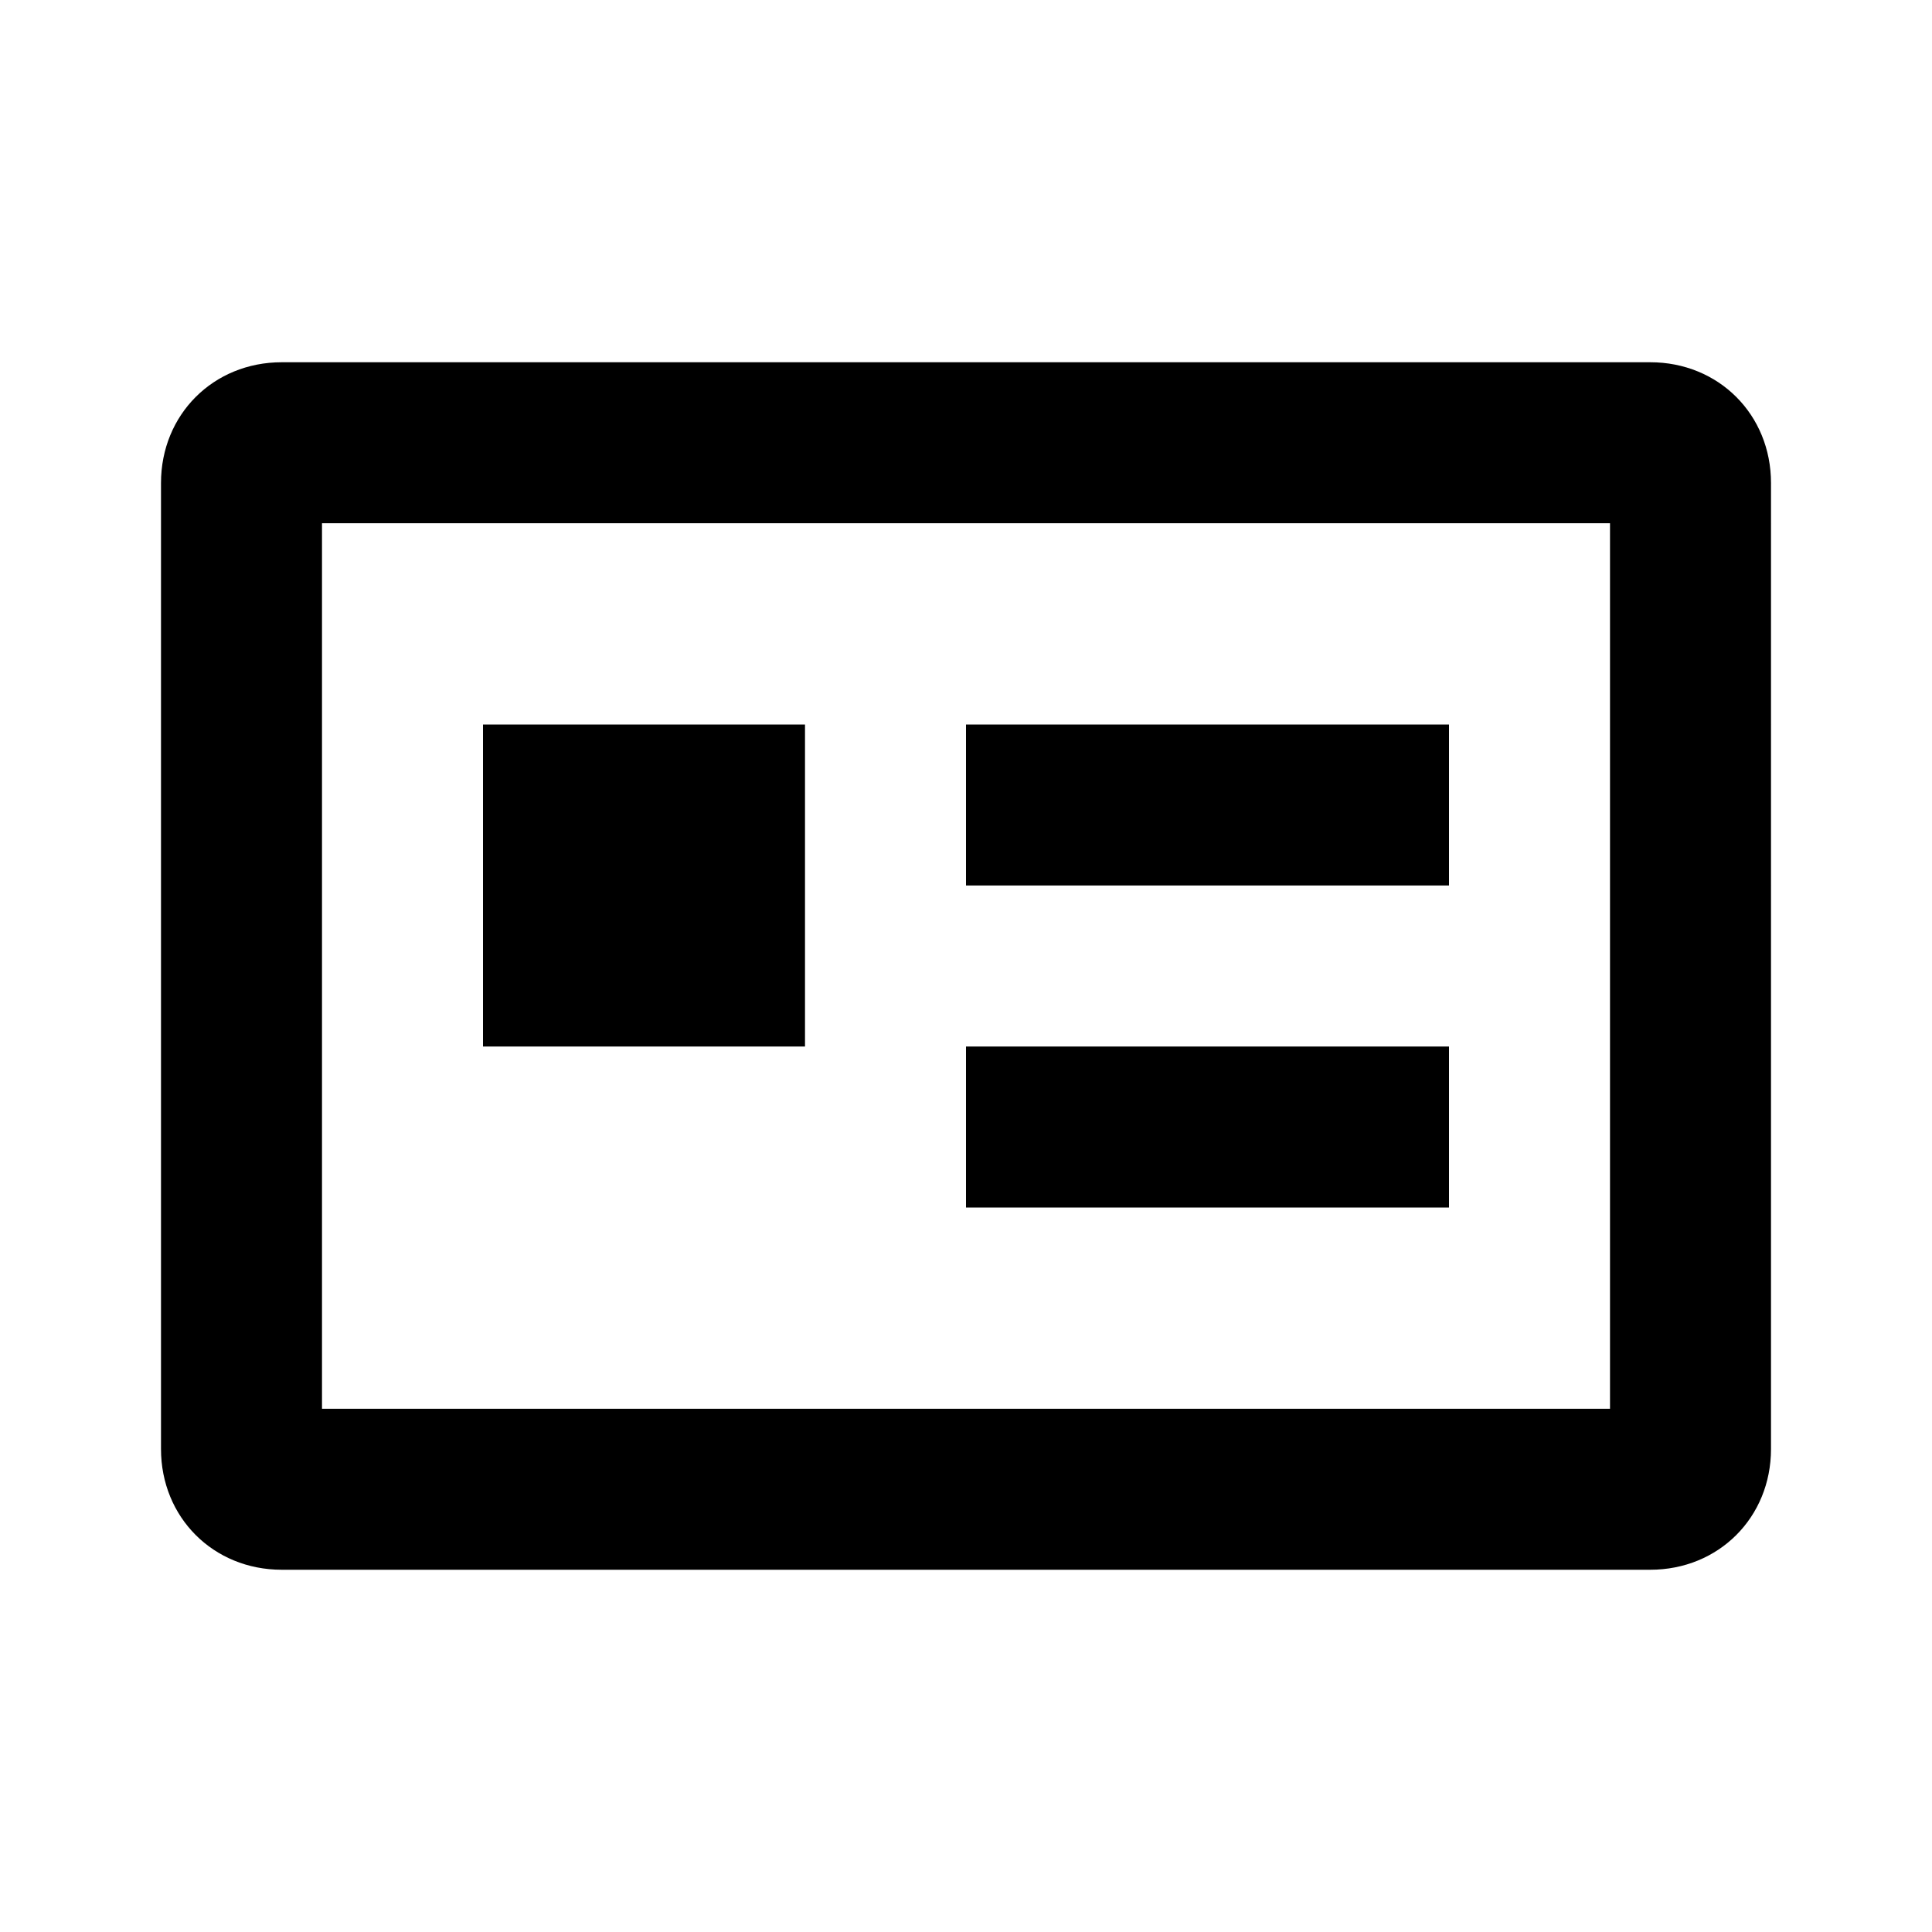 <svg xmlns="http://www.w3.org/2000/svg" width="24" height="24" viewBox="0 0 24 24"><path d="M20 17.5H4v-11h16v11Zm.5-13h-17C2.65 4.5 2 5.15 2 6v12c0 .85.65 1.5 1.5 1.5h17c.85 0 1.5-.65 1.5-1.5V6c0-.85-.65-1.5-1.5-1.5ZM18 9h-6v2h6V9Zm0 4h-6v2h6v-2Zm-8-4H6v4h4V9Z"/></svg>
